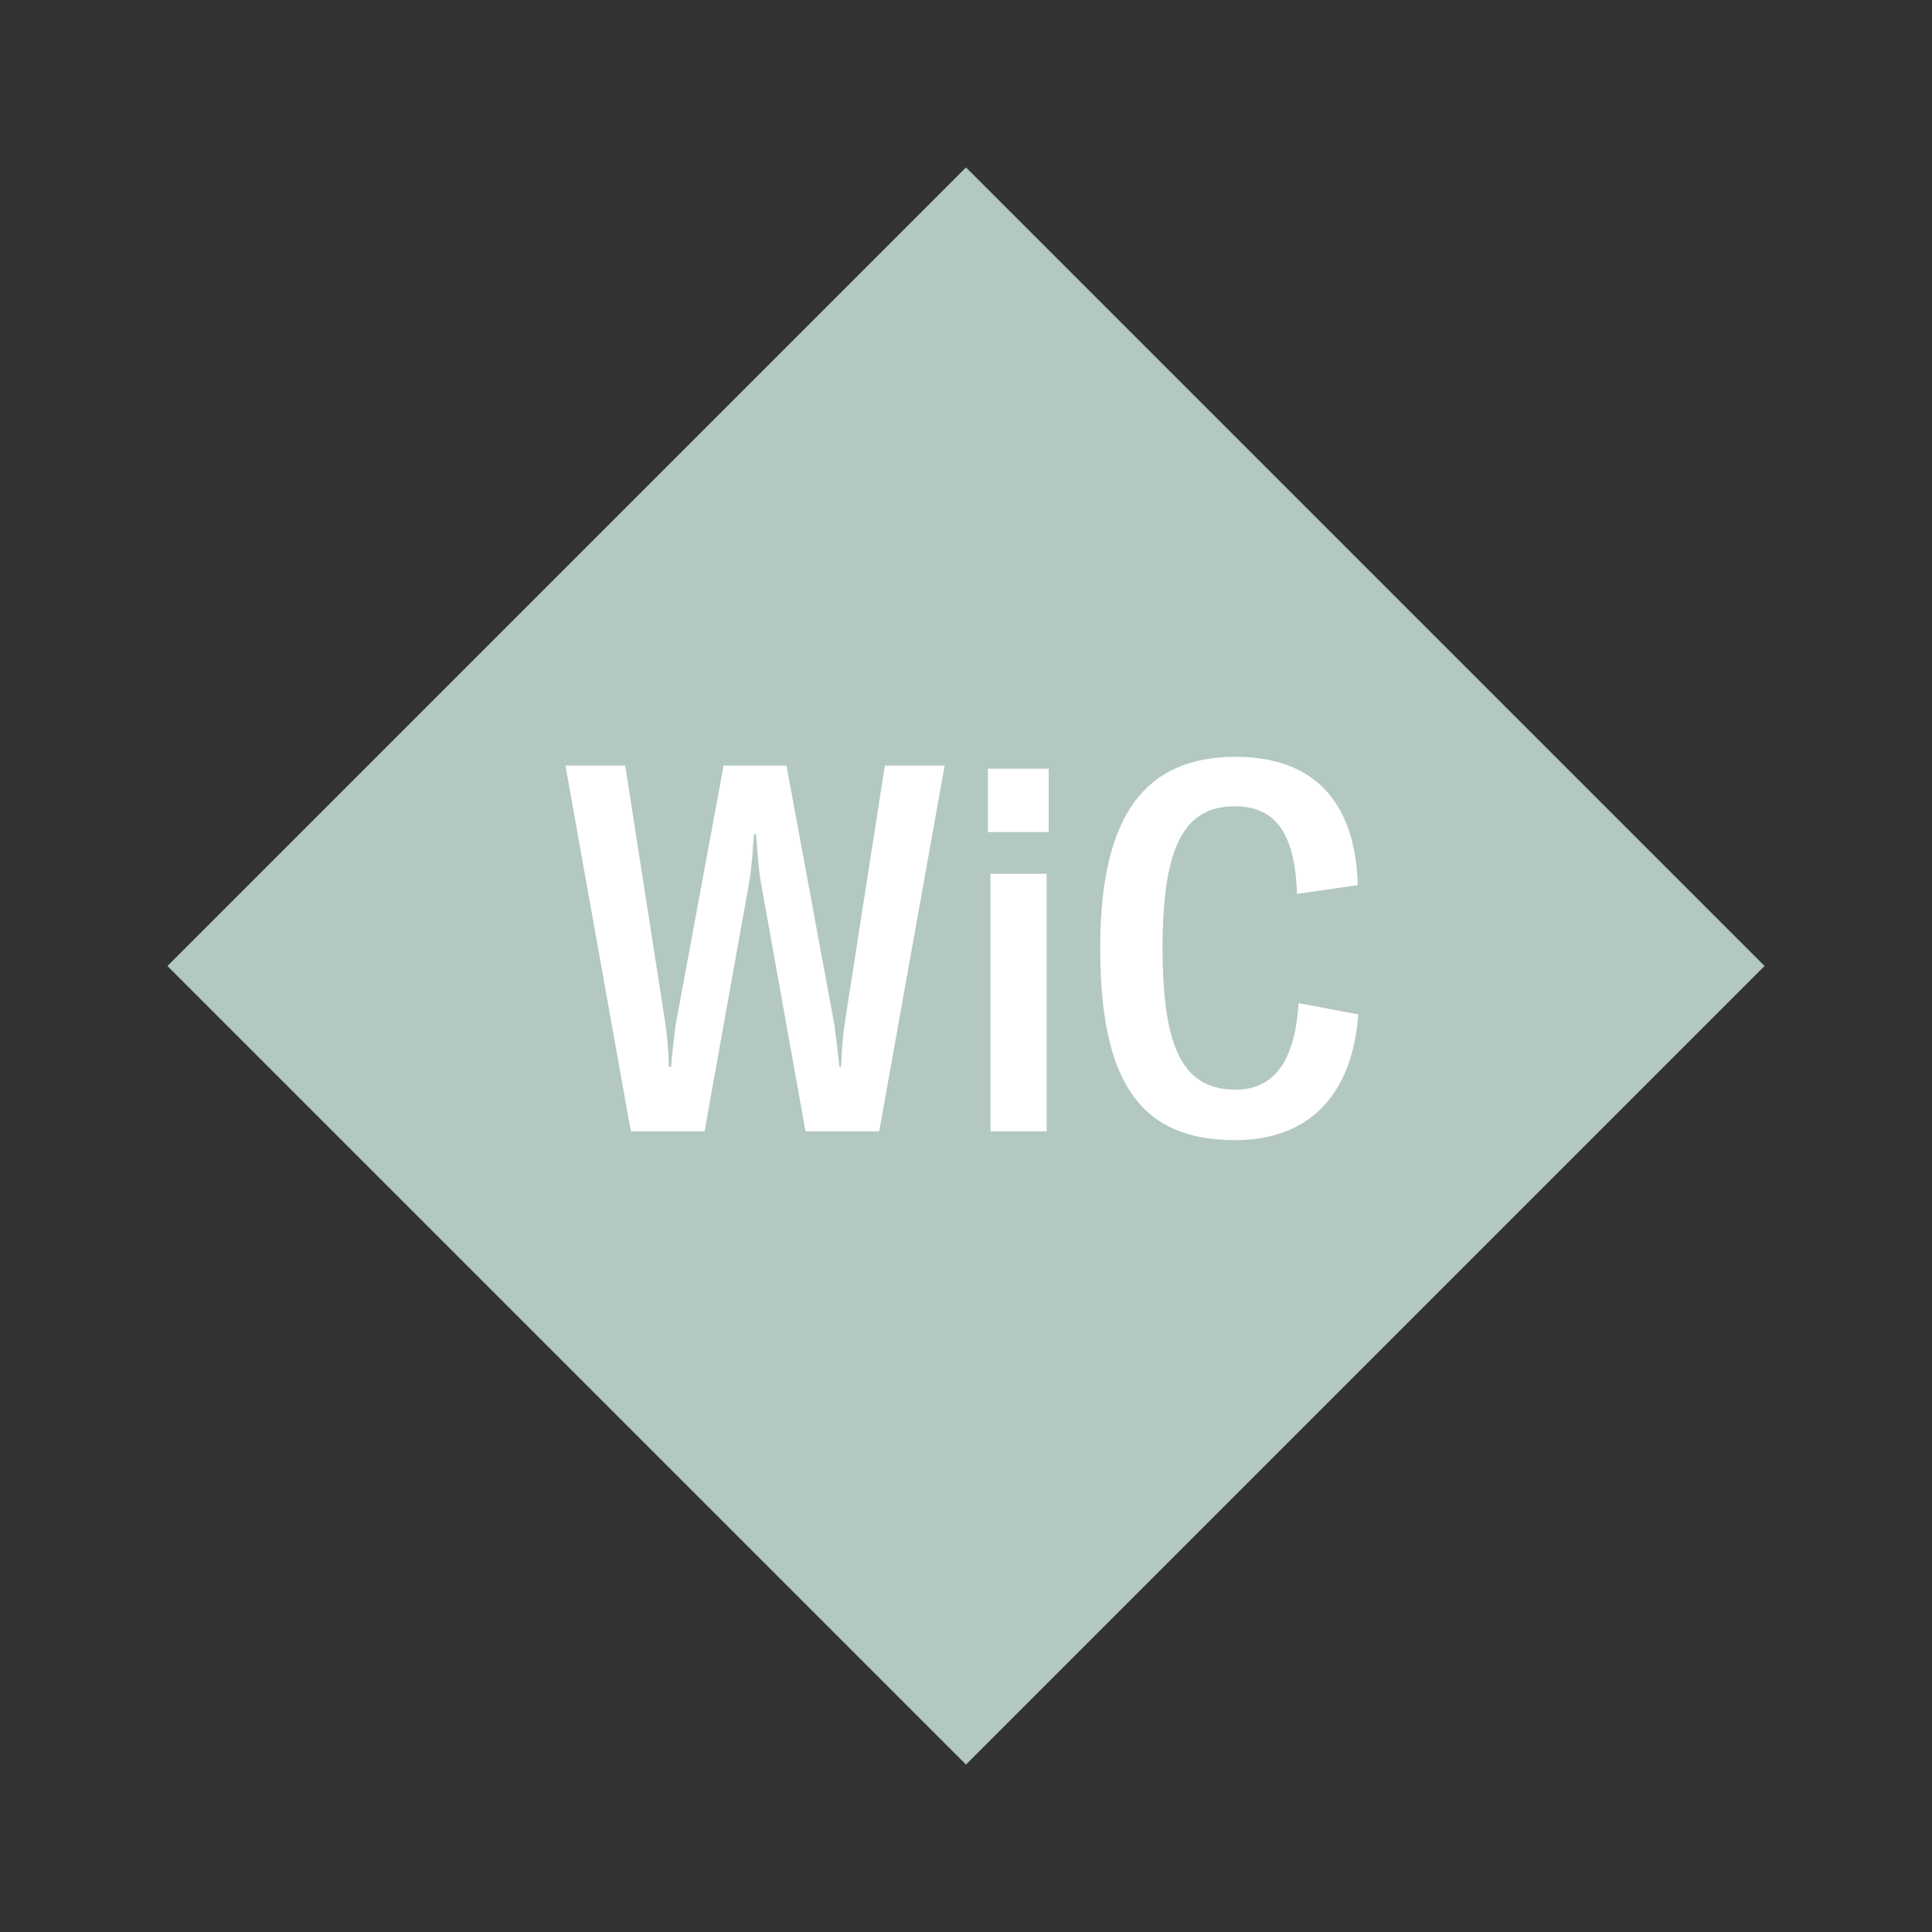 <svg width="1200" height="1200" xmlns="http://www.w3.org/2000/svg" viewBox="-75 -75 150 150"><rect x="-75" y="-75" width="150" height="150" fill="#333333" stroke="none"/><g><path transform="scale(1,1)" d="M0-62L62 0 0 62-62 0z" fill="#b3c8c3"></path><path fill="#fff" d="M-26.02 12.84L-20.30 12.84L-16.78-6.80C-16.62-7.92-16.54-9.24-16.46-10.24L-16.30-10.24C-16.22-9.24-16.14-7.92-15.98-6.80L-12.46 12.84L-6.74 12.84L-1.66-15.56L-6.30-15.56L-9.42 4.48C-9.58 5.68-9.66 6.68-9.70 7.84L-9.82 7.84C-9.94 6.84-10.06 5.76-10.22 4.56L-13.94-15.56L-18.82-15.56L-22.54 4.56C-22.70 5.76-22.82 6.84-22.90 7.84L-23.06 7.84C-23.10 6.68-23.18 5.68-23.34 4.48L-26.46-15.56L-31.10-15.56ZM1.70-10.40L6.42-10.40L6.42-15.32L1.70-15.32ZM1.90 12.84L6.26 12.84L6.26-7.16L1.90-7.16ZM20.90 13.52C26.54 13.52 29.98 10.12 30.46 3.76L25.82 2.88C25.54 7.52 23.82 9.60 20.94 9.60C16.94 9.60 15.26 6.56 15.26-1.40C15.26-9.28 16.94-12.40 20.86-12.40C23.94-12.40 25.54-10.44 25.70-5.60L30.42-6.28C30.22-12.92 26.86-16.24 20.94-16.24C14.06-16.24 10.42-11.92 10.42-1.40C10.42 9.20 13.66 13.52 20.90 13.52Z"></path></g></svg>